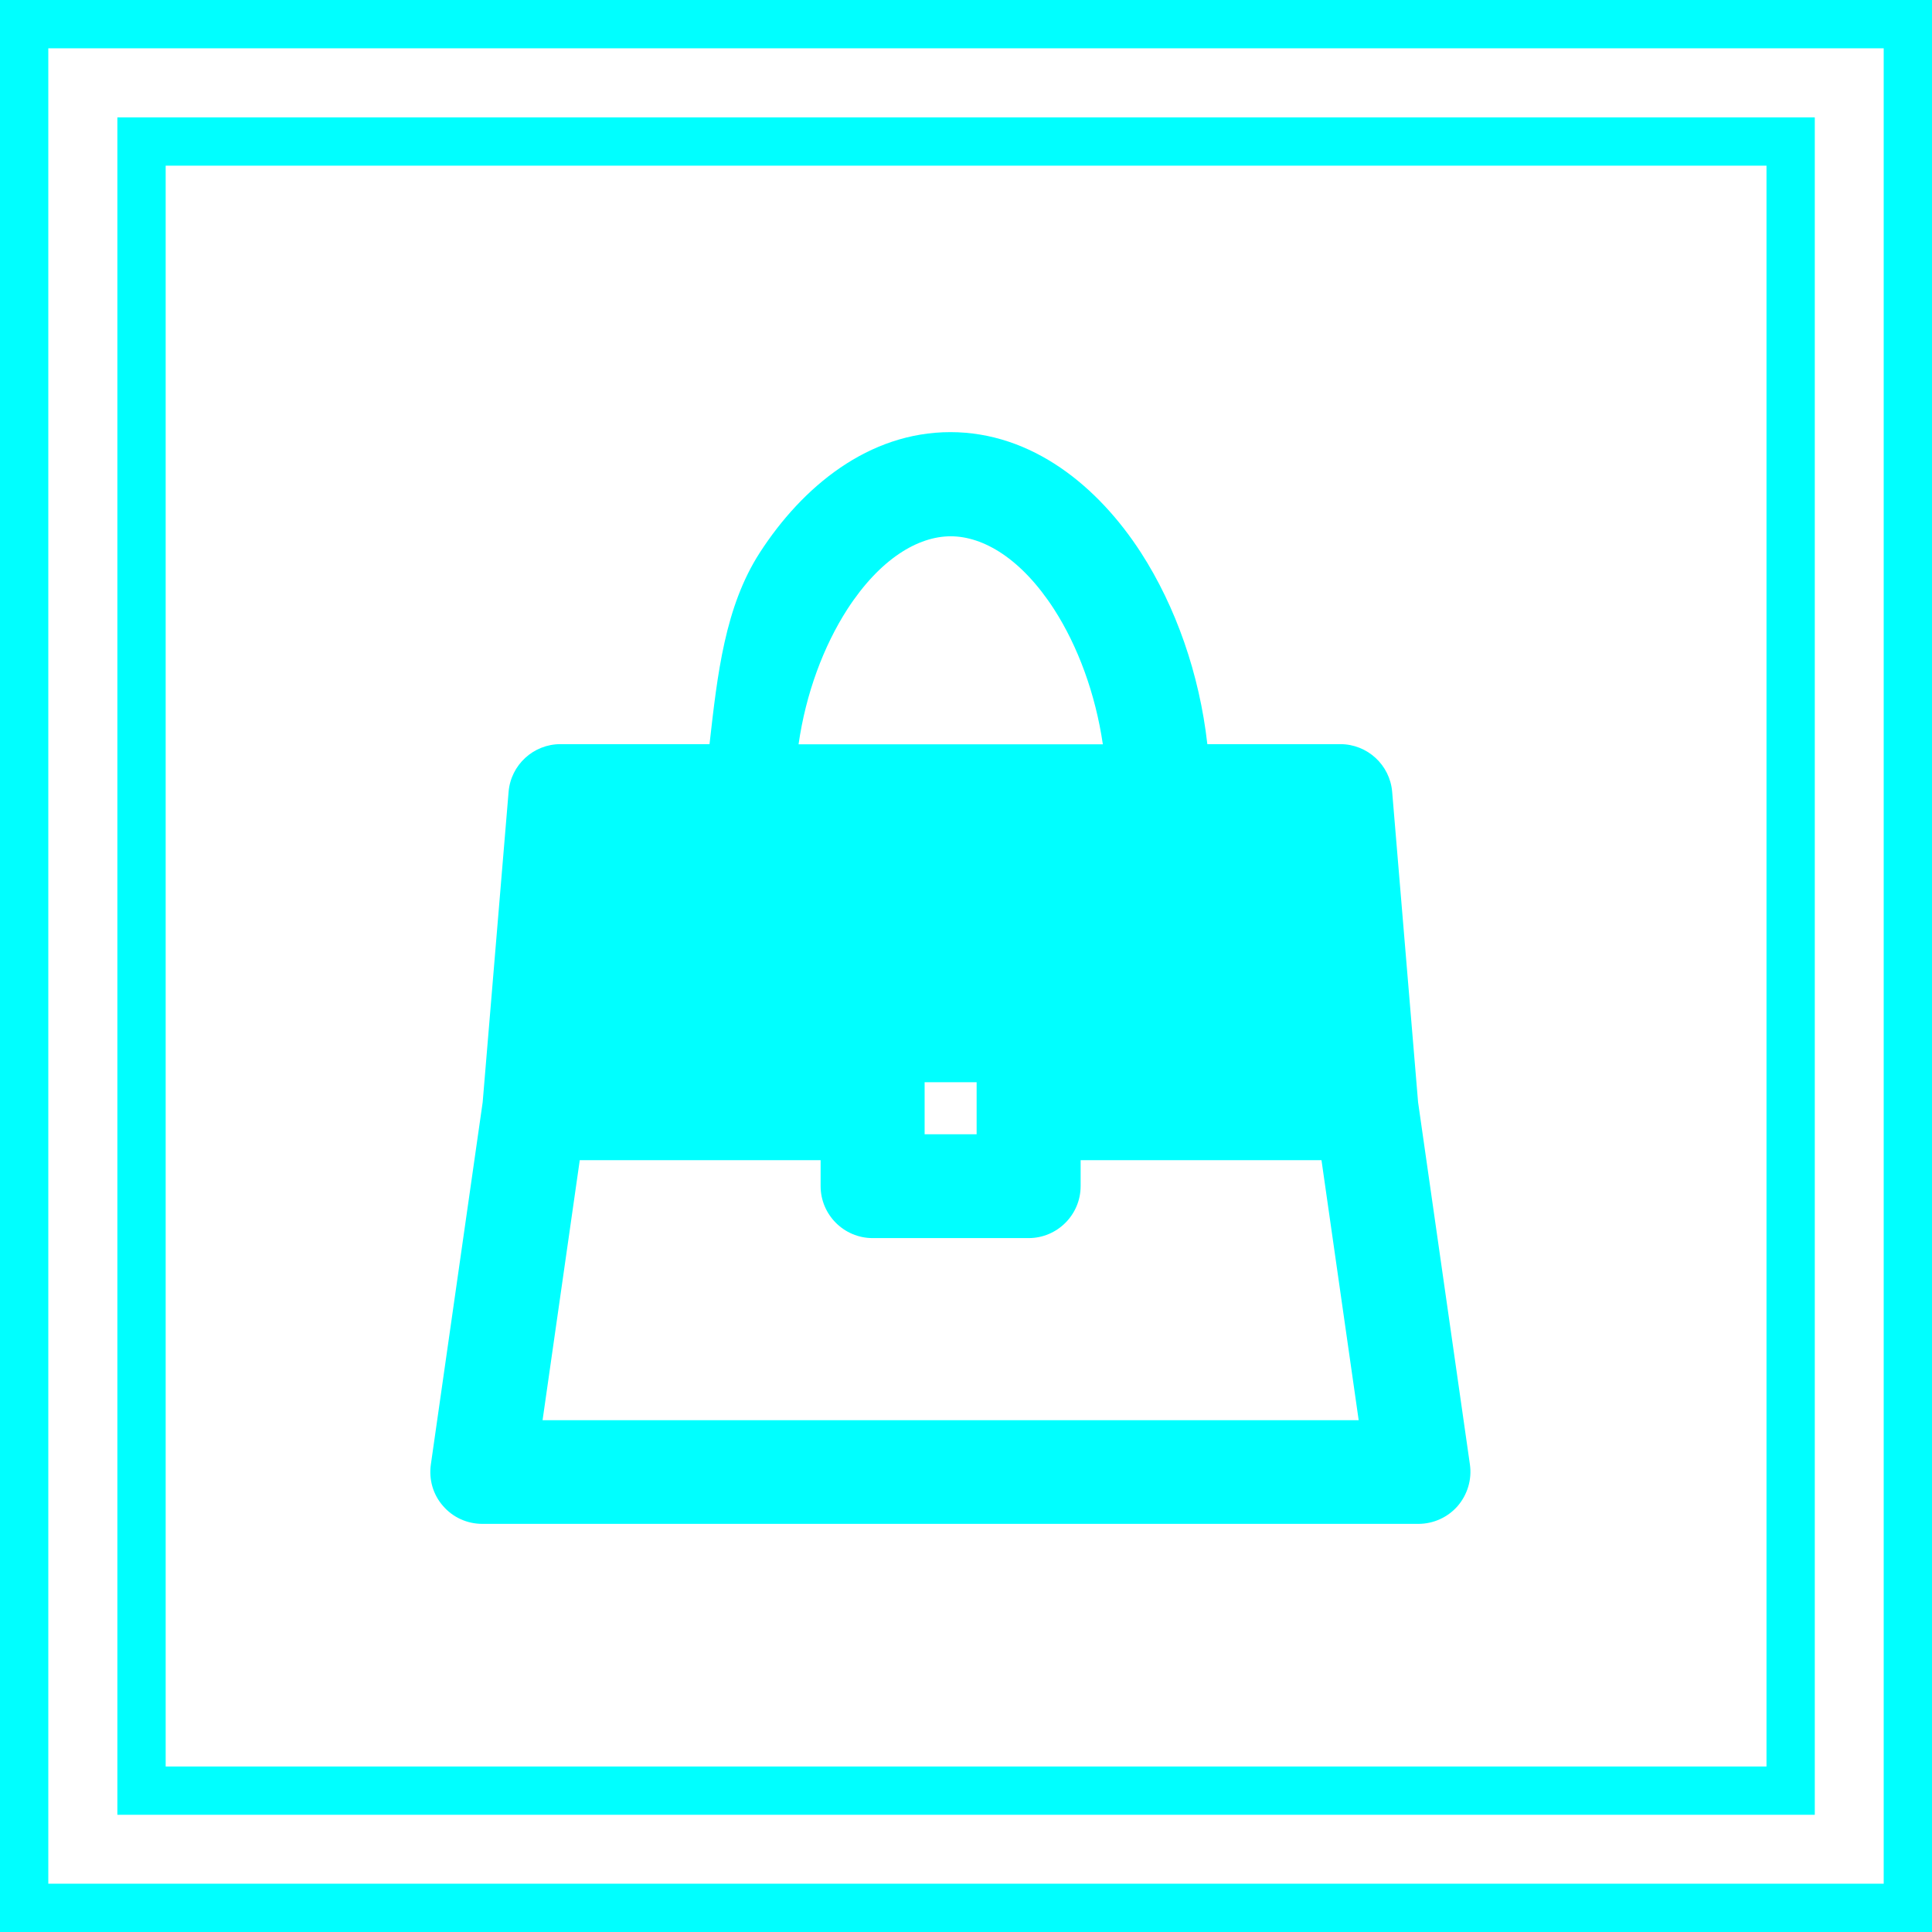 <?xml version="1.0" encoding="UTF-8"?>
<svg id="Layer_1" data-name="Layer 1" xmlns="http://www.w3.org/2000/svg" viewBox="0 0 120 120">
  <defs>
    <style>
      .cls-1 {
        fill: none;
        stroke: aqua;
        stroke-width: 3px;
      }

      .cls-2 {
        fill: aqua;
        fill-rule: evenodd;
      }
    </style>
  </defs>
  <rect class="cls-1" x="1.5" y="1.5" width="117" height="117"/>
  <rect class="cls-1" x="8.79" y="8.79" width="102.43" height="102.43"/>
  <path class="cls-2" d="m59.04,26.84c-5.1,0-9.2,3.39-11.85,7.49-2.16,3.35-2.63,7.53-3.12,11.89h-9.26c-1.68,0-3.08,1.29-3.22,2.96l-1.61,19.28-3.22,22.51c-.13.93.14,1.87.76,2.57.61.71,1.5,1.11,2.44,1.11h58.14c.94,0,1.83-.41,2.44-1.11.61-.71.89-1.65.76-2.57l-3.22-22.51-1.61-19.28c-.14-1.67-1.54-2.96-3.22-2.96h-8.26c-.49-4.36-1.96-8.54-4.12-11.89-2.65-4.1-6.75-7.49-11.85-7.49Zm-25.34,61.37l2.31-16.15h14.96v1.61c0,1.78,1.45,3.23,3.23,3.23h9.69c1.78,0,3.23-1.45,3.23-3.23v-1.61h14.96l2.31,16.15h-50.69Zm26.96-20.99h-3.23v3.23h3.23v-3.23Zm7.84-20.99c-.46-3.14-1.55-6.09-3.03-8.39-2.03-3.14-4.39-4.53-6.42-4.53s-4.39,1.4-6.42,4.53c-1.48,2.3-2.58,5.24-3.03,8.39h18.91Z"/>
</svg>